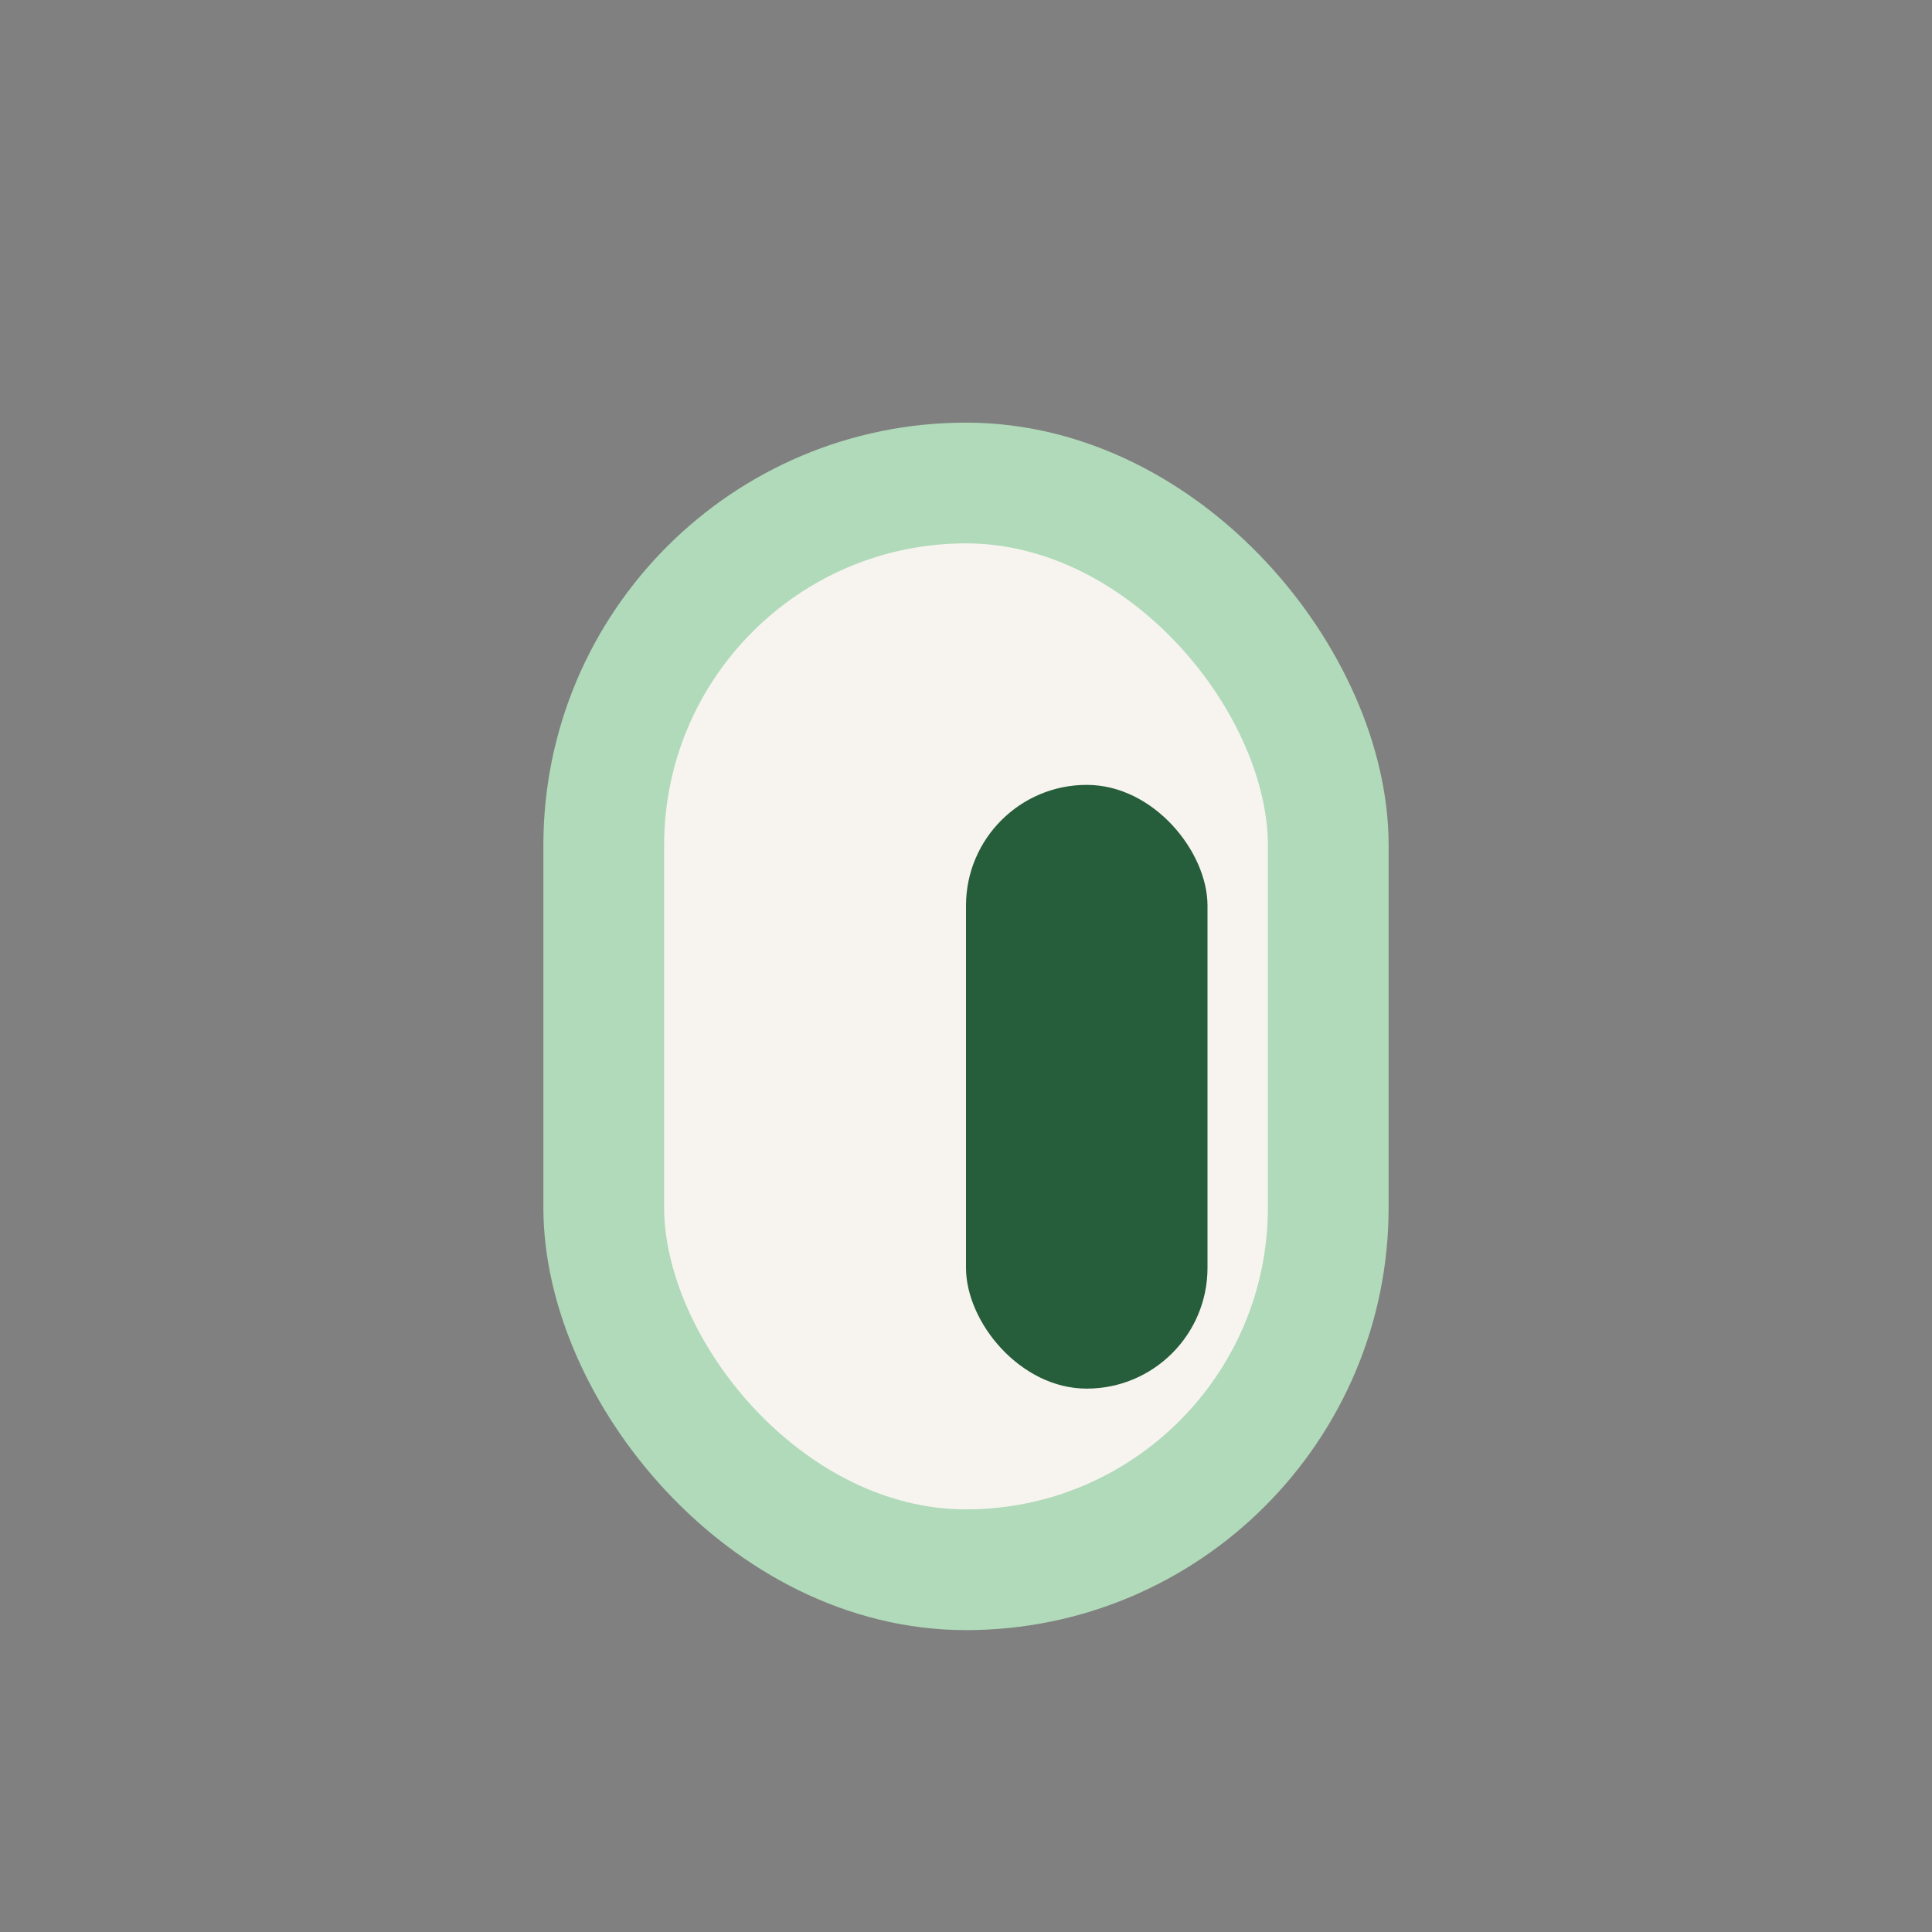 <?xml version="1.0" encoding="UTF-8"?>
<svg xmlns="http://www.w3.org/2000/svg" width="32" height="32" viewBox="0 0 32 32"><rect x="0" y="0" width="32" height="32" fill="#808080" stroke="none"/><rect x="10" y="8" width="12" height="18" rx="6" fill="#F7F4EF" stroke="#B0DAB9" stroke-width="2"/><rect x="16" y="13" width="4" height="10" rx="2" fill="#265D3A"/></svg>